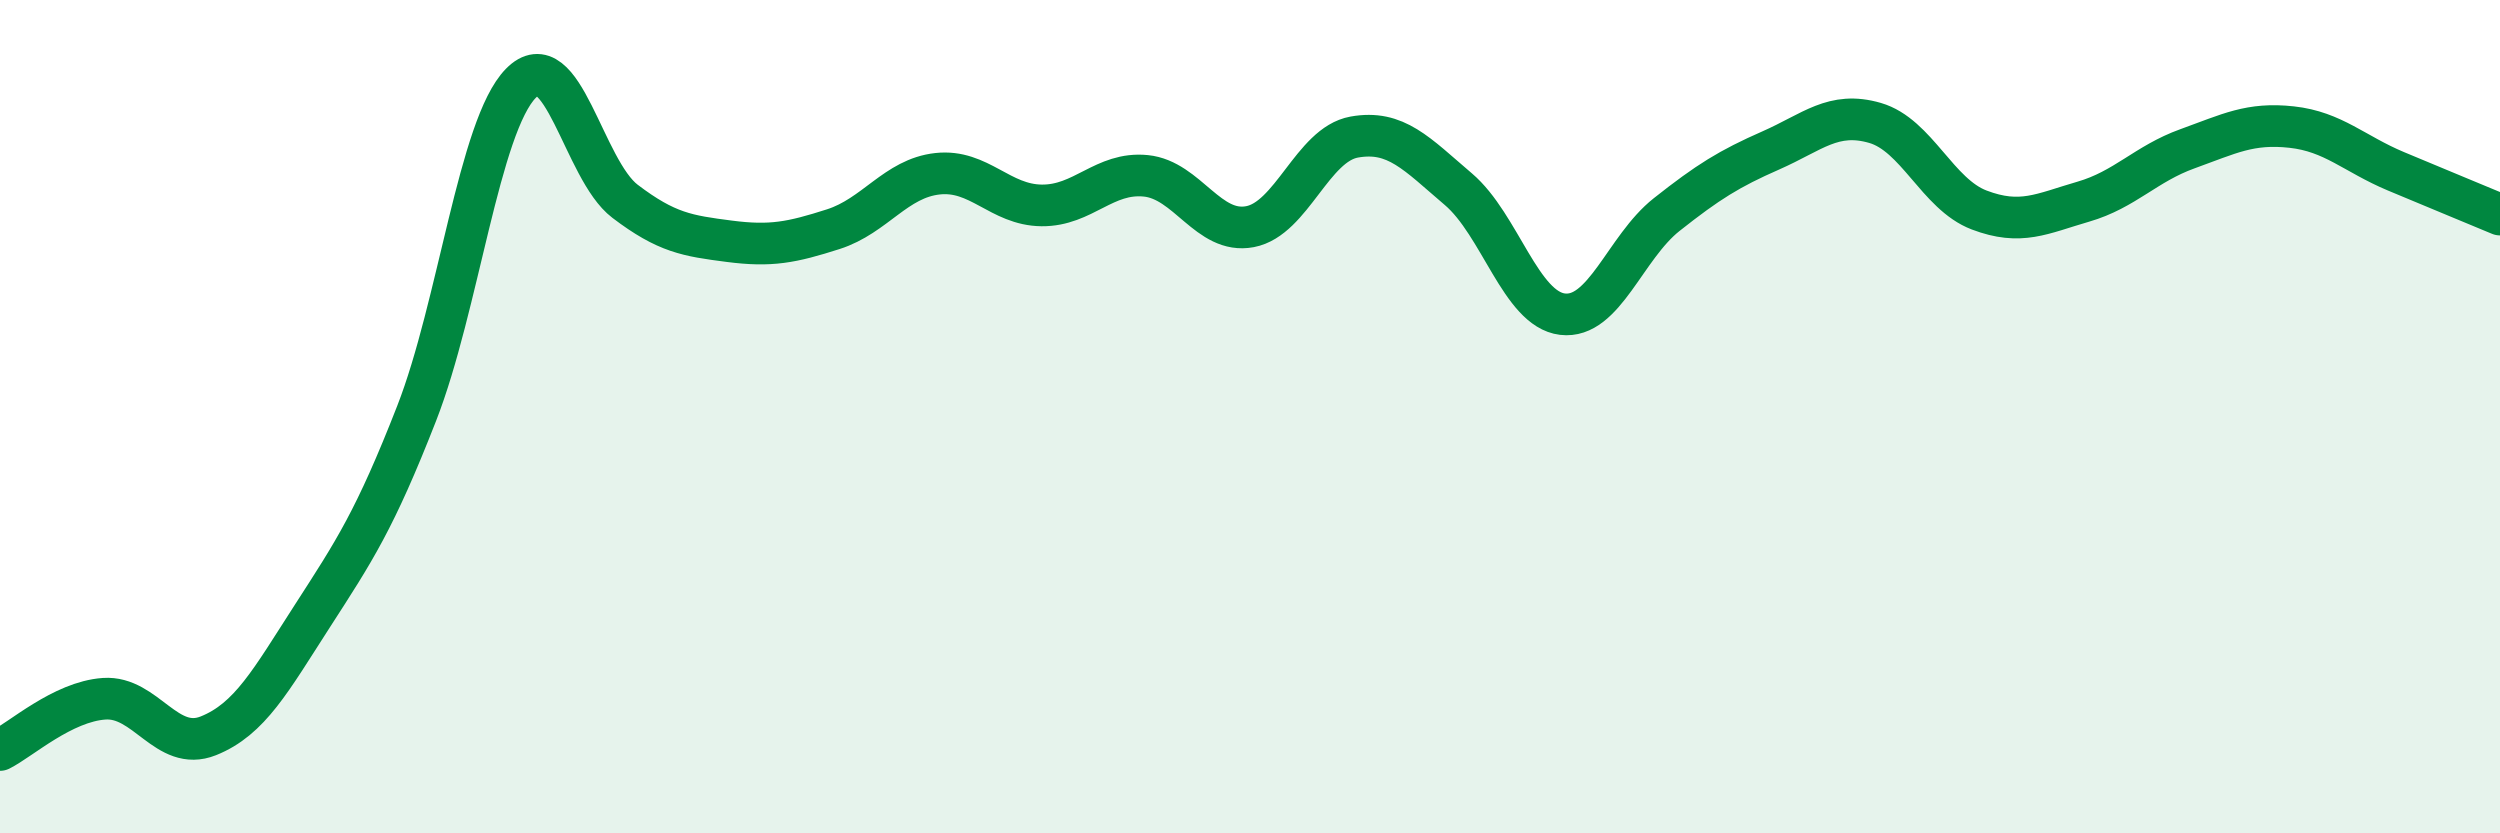 
    <svg width="60" height="20" viewBox="0 0 60 20" xmlns="http://www.w3.org/2000/svg">
      <path
        d="M 0,18 C 0.5,17.75 1.5,16.84 2.5,16.77 C 3.5,16.7 4,18.06 5,17.66 C 6,17.26 6.5,16.33 7.5,14.78 C 8.5,13.23 9,12.48 10,9.92 C 11,7.36 11.5,3.02 12.5,2 C 13.5,0.98 14,4.07 15,4.83 C 16,5.59 16.5,5.66 17.5,5.79 C 18.5,5.92 19,5.82 20,5.5 C 21,5.18 21.5,4.28 22.5,4.17 C 23.5,4.06 24,4.92 25,4.93 C 26,4.94 26.5,4.12 27.5,4.22 C 28.5,4.32 29,5.63 30,5.44 C 31,5.25 31.5,3.47 32.5,3.29 C 33.5,3.11 34,3.69 35,4.54 C 36,5.39 36.5,7.42 37.5,7.54 C 38.5,7.66 39,5.94 40,5.15 C 41,4.36 41.5,4.05 42.5,3.61 C 43.5,3.17 44,2.66 45,2.95 C 46,3.24 46.5,4.66 47.5,5.04 C 48.5,5.42 49,5.13 50,4.84 C 51,4.55 51.5,3.93 52.5,3.57 C 53.5,3.21 54,2.94 55,3.05 C 56,3.16 56.5,3.69 57.5,4.11 C 58.5,4.53 59.5,4.94 60,5.15L60 20L0 20Z"
        fill="#008740"
        opacity="0.1"
        stroke-linecap="round"
        stroke-linejoin="round"
      />
      <path
        d="M 0,18 C 0.5,17.75 1.5,16.84 2.5,16.77 C 3.5,16.7 4,18.06 5,17.66 C 6,17.26 6.5,16.33 7.5,14.78 C 8.5,13.23 9,12.48 10,9.92 C 11,7.36 11.5,3.02 12.5,2 C 13.5,0.98 14,4.07 15,4.83 C 16,5.59 16.5,5.66 17.5,5.79 C 18.5,5.92 19,5.82 20,5.5 C 21,5.18 21.5,4.28 22.5,4.17 C 23.5,4.06 24,4.92 25,4.93 C 26,4.94 26.5,4.12 27.5,4.22 C 28.5,4.32 29,5.63 30,5.44 C 31,5.25 31.5,3.47 32.5,3.29 C 33.5,3.11 34,3.69 35,4.54 C 36,5.39 36.5,7.42 37.5,7.54 C 38.5,7.66 39,5.94 40,5.15 C 41,4.36 41.5,4.05 42.5,3.61 C 43.5,3.17 44,2.66 45,2.95 C 46,3.24 46.5,4.66 47.5,5.04 C 48.5,5.42 49,5.13 50,4.84 C 51,4.55 51.5,3.93 52.5,3.57 C 53.5,3.21 54,2.94 55,3.05 C 56,3.16 56.5,3.69 57.5,4.11 C 58.5,4.53 59.5,4.94 60,5.15"
        stroke="#008740"
        stroke-width="1"
        fill="none"
        stroke-linecap="round"
        stroke-linejoin="round"
      />
    </svg>
  